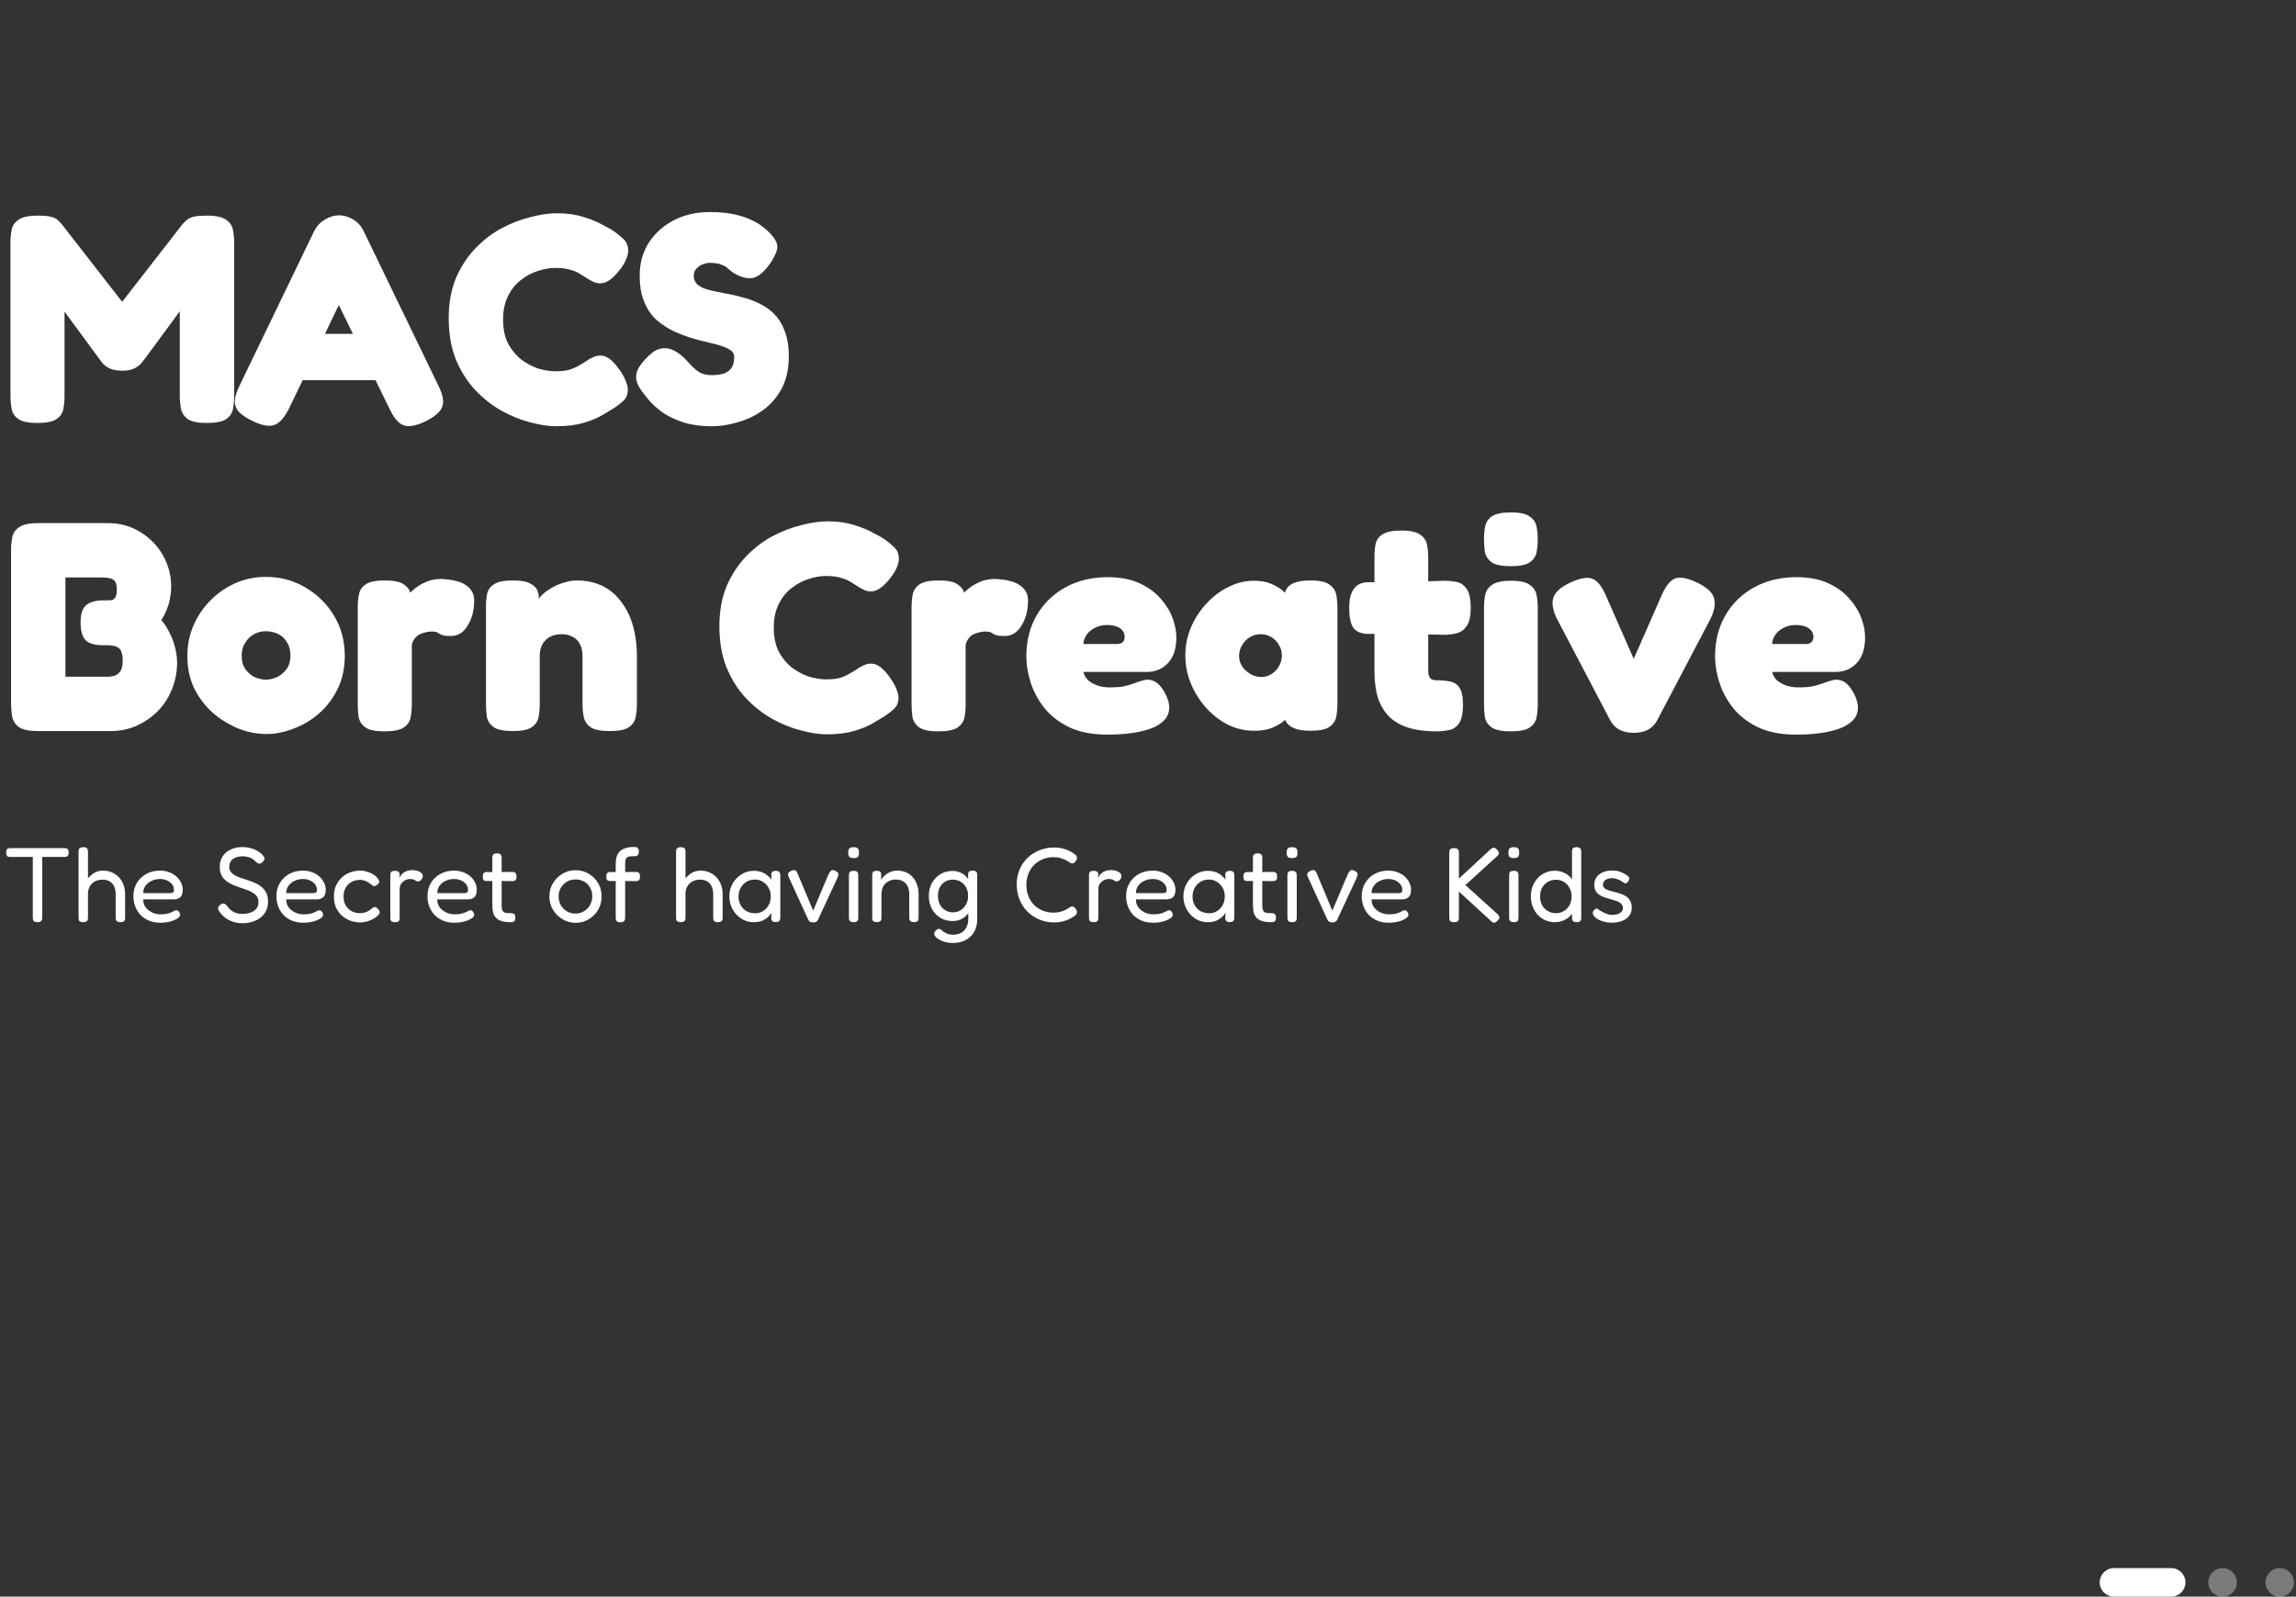 <svg width="857" height="596" viewBox="0 0 857 596" fill="none" xmlns="http://www.w3.org/2000/svg">
<rect x="0" y="0" width="857" height="596" fill="#333333" stroke="none"/>
<path opacity="0.35" d="M856.267 590.667C856.267 587.721 853.879 585.333 850.933 585.333C847.988 585.333 845.6 587.721 845.6 590.667C845.6 593.612 847.988 596 850.933 596C853.879 596 856.267 593.612 856.267 590.667Z" fill="white"/>
<path opacity="0.35" d="M834.933 590.667C834.933 587.721 832.545 585.333 829.6 585.333C826.654 585.333 824.267 587.721 824.267 590.667C824.267 593.612 826.654 596 829.6 596C832.545 596 834.933 593.612 834.933 590.667Z" fill="white"/>
<path d="M810.4 585.333H789.067C786.121 585.333 783.733 587.721 783.733 590.667C783.733 593.612 786.121 596 789.067 596H810.4C813.346 596 815.733 593.612 815.733 590.667C815.733 587.721 813.346 585.333 810.4 585.333Z" fill="white"/>
<path d="M13.885 157.887C10.632 157.887 8.303 157.407 6.899 156.446C5.494 155.485 4.644 154.228 4.348 152.675C4.053 151.123 3.905 149.46 3.905 147.686V90.469C3.905 88.842 4.053 87.29 4.348 85.811C4.644 84.259 5.494 83.002 6.899 82.041C8.303 81.006 10.706 80.489 14.106 80.489C16.398 80.489 18.061 80.637 19.096 80.932C20.205 81.228 20.981 81.598 21.425 82.041C21.942 82.485 22.46 83.002 22.977 83.594L45.931 113.089H45.265L68.108 83.704C68.847 82.891 69.512 82.263 70.104 81.819C70.769 81.376 71.619 81.043 72.654 80.821C73.763 80.6 75.315 80.489 77.311 80.489C80.638 80.489 83.003 81.006 84.408 82.041C85.812 83.002 86.663 84.259 86.958 85.811C87.254 87.364 87.402 88.99 87.402 90.69V147.907C87.402 149.534 87.254 151.123 86.958 152.675C86.663 154.228 85.812 155.485 84.408 156.446C83.003 157.407 80.601 157.887 77.2 157.887C73.874 157.887 71.508 157.407 70.104 156.446C68.699 155.411 67.849 154.117 67.553 152.565C67.258 150.938 67.11 149.312 67.11 147.686V116.194L54.136 133.825C53.84 134.194 53.397 134.749 52.806 135.488C52.214 136.227 51.364 136.893 50.255 137.484C49.146 138.075 47.594 138.371 45.598 138.371C43.602 138.371 42.013 138.075 40.83 137.484C39.721 136.893 38.871 136.264 38.279 135.599C37.688 134.86 37.245 134.268 36.949 133.825L24.086 116.305V147.907C24.086 149.534 23.938 151.123 23.642 152.675C23.347 154.228 22.497 155.485 21.092 156.446C19.688 157.407 17.285 157.887 13.885 157.887ZM163.616 143.915C164.725 146.133 165.316 148.018 165.39 149.571C165.464 151.123 164.984 152.491 163.949 153.673C162.914 154.856 161.25 156.039 158.959 157.222C155.41 158.922 152.675 159.439 150.753 158.774C148.831 158.183 147.02 156.076 145.32 152.454L126.469 113.865L107.84 152.565C106.066 156.039 104.218 158.072 102.296 158.663C100.374 159.329 97.676 158.811 94.201 157.111C91.91 156.002 90.21 154.856 89.101 153.673C88.066 152.491 87.585 151.123 87.659 149.571C87.733 148.018 88.325 146.133 89.433 143.915L117.266 86.255C118.153 84.481 119.446 83.076 121.147 82.041C122.921 80.932 124.732 80.378 126.58 80.378C127.911 80.378 129.131 80.637 130.239 81.154C131.422 81.598 132.494 82.263 133.455 83.15C134.416 84.037 135.192 85.109 135.784 86.366L163.616 143.915ZM108.949 141.92L117.377 124.621H135.673L144.1 141.92H108.949ZM207.631 159.107C204.748 159.107 201.532 158.626 197.984 157.665C194.435 156.778 190.85 155.337 187.228 153.341C183.679 151.345 180.39 148.757 177.359 145.579C174.402 142.4 171.999 138.593 170.151 134.158C168.377 129.722 167.49 124.584 167.49 118.744C167.49 113.126 168.377 108.173 170.151 103.886C171.999 99.598 174.402 95.902 177.359 92.797C180.316 89.692 183.569 87.179 187.117 85.257C190.739 83.335 194.361 81.93 197.984 81.043C201.606 80.082 204.933 79.602 207.963 79.602C211.734 79.602 215.06 80.082 217.943 81.043C220.826 81.93 223.155 82.891 224.929 83.926C226.777 84.887 227.923 85.516 228.366 85.811C229.845 86.772 231.212 87.844 232.469 89.027C233.8 90.136 234.465 91.651 234.465 93.573C234.465 94.534 234.243 95.532 233.8 96.567C233.43 97.602 232.839 98.674 232.026 99.783C230.547 101.853 229.143 103.368 227.812 104.329C226.555 105.29 225.299 105.771 224.042 105.771C223.081 105.771 222.157 105.549 221.27 105.105C220.383 104.662 219.311 104.034 218.054 103.22C217.537 102.851 216.871 102.444 216.058 102.001C215.245 101.483 214.136 101.04 212.732 100.67C211.327 100.226 209.479 100.005 207.187 100.005C205.265 100.005 203.158 100.374 200.867 101.114C198.649 101.779 196.542 102.888 194.546 104.44C192.55 105.919 190.924 107.915 189.667 110.428C188.411 112.867 187.782 115.824 187.782 119.299C187.782 122.847 188.411 125.841 189.667 128.281C190.998 130.72 192.661 132.716 194.657 134.268C196.653 135.747 198.76 136.856 200.978 137.595C203.269 138.26 205.339 138.593 207.187 138.593C209.109 138.593 210.736 138.445 212.066 138.149C213.397 137.78 214.58 137.299 215.615 136.708C216.723 136.116 217.721 135.525 218.608 134.934C219.422 134.342 220.309 133.825 221.27 133.381C222.231 132.938 223.192 132.716 224.153 132.716C225.409 132.716 226.666 133.233 227.923 134.268C229.18 135.303 230.51 136.893 231.915 139.036C232.728 140.293 233.319 141.476 233.689 142.585C234.132 143.62 234.354 144.581 234.354 145.468C234.354 147.316 233.689 148.794 232.358 149.903C231.102 151.012 229.734 152.01 228.256 152.897C227.738 153.193 226.629 153.858 224.929 154.893C223.229 155.928 220.937 156.889 218.054 157.776C215.171 158.663 211.697 159.107 207.631 159.107ZM265.941 159.107C261.432 159.107 257.588 158.552 254.409 157.444C251.304 156.335 248.754 155.041 246.758 153.563C244.762 152.01 243.246 150.606 242.212 149.349C241.177 148.092 240.548 147.316 240.327 147.02C238.848 145.172 237.924 143.509 237.554 142.03C237.259 140.552 237.48 139.073 238.22 137.595C239.033 136.116 240.363 134.49 242.212 132.716C243.912 131.09 245.575 130.203 247.201 130.055C248.828 129.833 250.417 130.166 251.97 131.053C253.596 131.94 255.148 133.233 256.627 134.934C258.401 136.93 259.916 138.297 261.173 139.036C262.43 139.702 263.871 140.034 265.498 140.034C267.494 140.034 269.12 139.813 270.377 139.369C271.633 138.852 272.557 138.112 273.149 137.151C273.74 136.116 274.036 134.823 274.036 133.27C274.036 132.014 273.407 131.053 272.151 130.387C270.894 129.648 269.231 129.02 267.161 128.502C265.165 127.985 262.91 127.43 260.397 126.839C257.883 126.174 255.407 125.324 252.967 124.289C251.489 123.697 250.047 122.958 248.643 122.071C247.238 121.184 245.908 120.186 244.651 119.077C243.468 117.894 242.433 116.527 241.546 114.974C240.659 113.348 239.957 111.537 239.439 109.541C238.996 107.545 238.774 105.29 238.774 102.777C238.774 98.267 239.883 94.239 242.101 90.69C244.392 87.142 247.497 84.333 251.415 82.263C255.407 80.193 259.916 79.158 264.943 79.158C268.565 79.158 271.67 79.454 274.258 80.045C276.845 80.637 278.952 81.339 280.578 82.152C282.278 82.965 283.572 83.741 284.459 84.481C285.346 85.146 285.901 85.59 286.122 85.811C288.562 88.029 289.892 89.951 290.114 91.577C290.336 93.13 289.449 95.384 287.453 98.341C285.235 101.52 283.055 103.331 280.911 103.775C278.767 104.144 276.29 103.442 273.481 101.668C272.89 101.224 272.299 100.744 271.707 100.226C271.116 99.635 270.303 99.154 269.268 98.785C268.307 98.341 266.828 98.12 264.832 98.12C264.093 98.12 263.354 98.267 262.615 98.563C261.875 98.785 261.247 99.118 260.73 99.561C260.212 99.931 259.768 100.411 259.399 101.003C259.103 101.594 258.955 102.222 258.955 102.888C258.955 104.44 259.547 105.66 260.73 106.547C261.912 107.36 263.465 107.988 265.387 108.432C267.383 108.876 269.563 109.319 271.929 109.763C274.295 110.206 276.697 110.798 279.137 111.537C281.132 112.202 283.055 113.052 284.903 114.087C286.751 115.122 288.377 116.453 289.782 118.079C291.186 119.705 292.295 121.738 293.108 124.178C293.995 126.543 294.439 129.463 294.439 132.938C294.439 137.743 293.515 141.846 291.667 145.246C289.819 148.573 287.416 151.271 284.459 153.341C281.576 155.337 278.471 156.778 275.145 157.665C271.892 158.626 268.824 159.107 265.941 159.107ZM14.217 272.887C10.891 272.887 8.525 272.407 7.121 271.446C5.716 270.411 4.866 269.117 4.57 267.565C4.274 265.938 4.127 264.275 4.127 262.575V205.358C4.127 203.731 4.274 202.142 4.57 200.59C4.866 199.037 5.716 197.78 7.121 196.819C8.525 195.784 10.928 195.267 14.328 195.267H40.275C44.785 195.267 48.814 196.376 52.362 198.594C55.91 200.737 58.719 203.62 60.789 207.243C62.859 210.865 63.894 214.783 63.894 218.997C63.894 220.401 63.746 221.843 63.451 223.321C63.229 224.726 62.822 226.13 62.231 227.535C61.713 228.865 61.048 230.159 60.235 231.416C61.492 232.968 62.563 234.668 63.451 236.517C64.338 238.291 65.003 240.139 65.447 242.061C65.89 243.909 66.112 245.794 66.112 247.716C66.038 251.264 65.336 254.591 64.005 257.696C62.748 260.727 60.974 263.388 58.682 265.68C56.391 267.897 53.767 269.671 50.81 271.002C47.853 272.259 44.711 272.887 41.384 272.887H14.217ZM24.419 252.595H40.275C40.793 252.595 41.495 252.521 42.382 252.373C43.269 252.151 44.045 251.634 44.711 250.821C45.45 249.934 45.82 248.492 45.82 246.496C45.82 245.461 45.709 244.611 45.487 243.946C45.339 243.207 45.081 242.652 44.711 242.283C44.341 241.839 43.898 241.543 43.38 241.396C42.937 241.174 42.382 241.026 41.717 240.952C41.126 240.878 40.46 240.841 39.721 240.841H38.279C35.322 240.841 33.216 240.213 31.959 238.956C30.702 237.699 30.074 235.482 30.074 232.303C30.074 229.272 30.739 227.165 32.07 225.982C33.474 224.726 35.729 224.097 38.834 224.097H40.164C40.756 224.097 41.273 224.06 41.717 223.986C42.16 223.912 42.493 223.728 42.715 223.432C43.011 223.136 43.232 222.73 43.38 222.212C43.528 221.621 43.602 220.845 43.602 219.884C43.602 218.183 43.195 217.038 42.382 216.446C41.643 215.855 40.128 215.559 37.836 215.559H24.419V252.595ZM99.419 273.996C96.019 273.996 92.581 273.331 89.107 272C85.632 270.595 82.417 268.636 79.46 266.123C76.577 263.536 74.248 260.468 72.474 256.92C70.774 253.297 69.924 249.268 69.924 244.833C69.924 240.767 70.7 236.96 72.252 233.412C73.805 229.863 75.911 226.759 78.573 224.097C81.308 221.362 84.413 219.218 87.887 217.666C91.435 216.114 95.206 215.337 99.197 215.337C104.668 215.337 109.621 216.668 114.056 219.329C118.492 221.917 122.04 225.428 124.701 229.863C127.362 234.299 128.693 239.252 128.693 244.722C128.693 249.379 127.806 253.519 126.032 257.141C124.258 260.764 121.929 263.831 119.046 266.345C116.163 268.858 112.984 270.743 109.51 272C106.109 273.331 102.746 273.996 99.419 273.996ZM99.197 253.704C100.306 253.704 101.563 253.445 102.968 252.928C104.446 252.336 105.703 251.375 106.738 250.045C107.846 248.714 108.401 246.903 108.401 244.611C108.401 242.763 107.994 241.174 107.181 239.843C106.442 238.512 105.37 237.478 103.965 236.738C102.561 235.999 100.935 235.629 99.087 235.629C97.46 235.629 95.982 236.036 94.651 236.849C93.32 237.588 92.249 238.66 91.435 240.065C90.622 241.396 90.216 242.948 90.216 244.722C90.216 246.94 90.733 248.714 91.768 250.045C92.803 251.375 94.023 252.336 95.427 252.928C96.832 253.445 98.088 253.704 99.197 253.704ZM143.509 272.998C140.183 272.998 137.817 272.517 136.413 271.556C135.008 270.522 134.158 269.228 133.862 267.675C133.64 266.049 133.53 264.423 133.53 262.796V226.648C133.53 224.947 133.677 223.358 133.973 221.88C134.269 220.327 135.119 219.07 136.523 218.109C137.928 217.148 140.294 216.668 143.62 216.668C146.873 216.668 149.164 217.111 150.495 217.999C151.9 218.886 152.75 219.884 153.045 220.993C153.341 222.027 153.489 222.841 153.489 223.432L151.715 222.767C151.715 222.767 152.011 222.434 152.602 221.769C153.193 221.103 154.043 220.327 155.152 219.44C156.335 218.553 157.703 217.777 159.255 217.111C160.881 216.446 162.693 216.114 164.688 216.114C165.354 216.114 166.167 216.187 167.128 216.335C168.163 216.409 169.235 216.594 170.344 216.89C171.526 217.185 172.598 217.629 173.559 218.22C174.594 218.812 175.407 219.588 175.999 220.549C176.664 221.51 176.997 222.693 176.997 224.097C176.997 227.794 176.184 230.935 174.557 233.523C173.005 236.11 170.935 237.404 168.348 237.404C166.943 237.404 165.945 237.33 165.354 237.182C164.762 236.96 164.319 236.775 164.023 236.627C163.801 236.406 163.506 236.221 163.136 236.073C162.84 235.851 162.249 235.74 161.362 235.74C160.253 235.74 159.218 235.888 158.257 236.184C157.37 236.406 156.557 236.775 155.818 237.293C155.152 237.81 154.635 238.439 154.265 239.178C153.896 239.843 153.711 240.582 153.711 241.396V263.018C153.711 264.645 153.563 266.234 153.267 267.786C152.972 269.339 152.121 270.595 150.717 271.556C149.312 272.517 146.91 272.998 143.509 272.998ZM191.372 272.887C188.046 272.887 185.68 272.407 184.275 271.446C182.871 270.411 182.021 269.117 181.725 267.565C181.503 266.012 181.392 264.423 181.392 262.796V226.315C181.392 224.689 181.54 223.136 181.836 221.658C182.132 220.179 182.982 218.997 184.386 218.109C185.791 217.148 188.156 216.668 191.483 216.668C194.514 216.668 196.695 217.075 198.025 217.888C199.43 218.627 200.317 219.551 200.687 220.66C201.056 221.769 201.204 222.804 201.13 223.765C201.13 224.652 201.204 225.206 201.352 225.428L200.465 226.093C200.391 224.984 200.797 223.876 201.685 222.767C202.646 221.658 203.865 220.66 205.344 219.773C206.896 218.812 208.522 218.073 210.223 217.555C211.997 216.964 213.66 216.668 215.213 216.668C218.909 216.668 222.161 217.37 224.971 218.775C227.78 220.179 230.108 222.175 231.956 224.763C233.878 227.276 235.32 230.233 236.281 233.633C237.242 237.034 237.722 240.73 237.722 244.722V262.907C237.722 264.534 237.575 266.123 237.279 267.675C236.983 269.228 236.133 270.485 234.728 271.446C233.398 272.407 231.032 272.887 227.632 272.887C224.231 272.887 221.829 272.407 220.424 271.446C219.02 270.411 218.17 269.117 217.874 267.565C217.578 266.012 217.43 264.423 217.43 262.796V244.722C217.43 243.022 217.098 241.58 216.432 240.398C215.841 239.215 214.954 238.328 213.771 237.736C212.662 237.071 211.258 236.738 209.557 236.738C207.931 236.738 206.49 237.071 205.233 237.736C204.05 238.402 203.126 239.326 202.461 240.508C201.795 241.691 201.463 243.096 201.463 244.722V262.907C201.463 264.534 201.315 266.123 201.019 267.675C200.723 269.228 199.873 270.485 198.469 271.446C197.138 272.407 194.773 272.887 191.372 272.887ZM308.663 274.107C305.779 274.107 302.564 273.626 299.015 272.665C295.467 271.778 291.882 270.337 288.26 268.341C284.711 266.345 281.422 263.757 278.391 260.579C275.434 257.4 273.031 253.593 271.183 249.158C269.409 244.722 268.522 239.584 268.522 233.744C268.522 228.126 269.409 223.173 271.183 218.886C273.031 214.598 275.434 210.902 278.391 207.797C281.348 204.692 284.6 202.179 288.149 200.257C291.771 198.335 295.393 196.93 299.015 196.043C302.638 195.082 305.964 194.602 308.995 194.602C312.765 194.602 316.092 195.082 318.975 196.043C321.858 196.93 324.187 197.891 325.961 198.926C327.809 199.887 328.955 200.516 329.398 200.811C330.877 201.772 332.244 202.844 333.501 204.027C334.832 205.136 335.497 206.651 335.497 208.573C335.497 209.534 335.275 210.532 334.832 211.567C334.462 212.602 333.871 213.674 333.057 214.783C331.579 216.853 330.174 218.368 328.844 219.329C327.587 220.29 326.33 220.771 325.074 220.771C324.113 220.771 323.189 220.549 322.301 220.105C321.414 219.662 320.342 219.034 319.086 218.22C318.568 217.851 317.903 217.444 317.09 217.001C316.277 216.483 315.168 216.04 313.763 215.67C312.359 215.226 310.511 215.005 308.219 215.005C306.297 215.005 304.19 215.374 301.898 216.114C299.681 216.779 297.574 217.888 295.578 219.44C293.582 220.919 291.956 222.915 290.699 225.428C289.442 227.867 288.814 230.824 288.814 234.299C288.814 237.847 289.442 240.841 290.699 243.281C292.03 245.72 293.693 247.716 295.689 249.268C297.685 250.747 299.792 251.856 302.009 252.595C304.301 253.26 306.371 253.593 308.219 253.593C310.141 253.593 311.767 253.445 313.098 253.149C314.429 252.78 315.611 252.299 316.646 251.708C317.755 251.116 318.753 250.525 319.64 249.934C320.453 249.342 321.34 248.825 322.301 248.381C323.262 247.938 324.223 247.716 325.185 247.716C326.441 247.716 327.698 248.233 328.955 249.268C330.211 250.303 331.542 251.893 332.947 254.036C333.76 255.293 334.351 256.476 334.721 257.585C335.164 258.62 335.386 259.581 335.386 260.468C335.386 262.316 334.721 263.794 333.39 264.903C332.133 266.012 330.766 267.01 329.287 267.897C328.77 268.193 327.661 268.858 325.961 269.893C324.26 270.928 321.969 271.889 319.086 272.776C316.203 273.663 312.728 274.107 308.663 274.107ZM350.229 272.998C346.903 272.998 344.537 272.517 343.132 271.556C341.728 270.522 340.878 269.228 340.582 267.675C340.36 266.049 340.249 264.423 340.249 262.796V226.648C340.249 224.947 340.397 223.358 340.693 221.88C340.989 220.327 341.839 219.07 343.243 218.109C344.648 217.148 347.013 216.668 350.34 216.668C353.593 216.668 355.884 217.111 357.215 217.999C358.619 218.886 359.47 219.884 359.765 220.993C360.061 222.027 360.209 222.841 360.209 223.432L358.435 222.767C358.435 222.767 358.73 222.434 359.322 221.769C359.913 221.103 360.763 220.327 361.872 219.44C363.055 218.553 364.422 217.777 365.975 217.111C367.601 216.446 369.412 216.114 371.408 216.114C372.074 216.114 372.887 216.187 373.848 216.335C374.883 216.409 375.955 216.594 377.063 216.89C378.246 217.185 379.318 217.629 380.279 218.22C381.314 218.812 382.127 219.588 382.719 220.549C383.384 221.51 383.717 222.693 383.717 224.097C383.717 227.794 382.903 230.935 381.277 233.523C379.725 236.11 377.655 237.404 375.068 237.404C373.663 237.404 372.665 237.33 372.074 237.182C371.482 236.96 371.039 236.775 370.743 236.627C370.521 236.406 370.226 236.221 369.856 236.073C369.56 235.851 368.969 235.74 368.082 235.74C366.973 235.74 365.938 235.888 364.977 236.184C364.09 236.406 363.277 236.775 362.537 237.293C361.872 237.81 361.355 238.439 360.985 239.178C360.615 239.843 360.431 240.582 360.431 241.396V263.018C360.431 264.645 360.283 266.234 359.987 267.786C359.691 269.339 358.841 270.595 357.437 271.556C356.032 272.517 353.63 272.998 350.229 272.998ZM413.364 274.218C407.82 274.218 403.125 273.331 399.281 271.556C395.437 269.708 392.333 267.343 389.967 264.46C387.601 261.503 385.864 258.324 384.755 254.924C383.646 251.523 383.092 248.233 383.092 245.055C383.092 239.215 384.386 234.077 386.973 229.642C389.56 225.206 393.146 221.732 397.729 219.218C402.312 216.705 407.561 215.448 413.475 215.448C418.058 215.448 421.976 216.187 425.229 217.666C428.481 219.144 431.106 221.029 433.102 223.321C435.171 225.613 436.687 228.052 437.648 230.64C438.609 233.227 439.089 235.629 439.089 237.847C439.089 242.061 438.054 245.277 435.985 247.494C433.915 249.712 431.253 250.821 428.001 250.821H404.382C404.678 252.004 405.269 253.039 406.156 253.926C407.117 254.739 408.3 255.404 409.705 255.922C411.109 256.365 412.625 256.587 414.251 256.587C415.877 256.587 417.319 256.513 418.576 256.365C419.832 256.143 420.904 255.885 421.791 255.589C422.752 255.293 423.602 254.998 424.342 254.702C425.155 254.406 425.857 254.184 426.448 254.036C427.114 253.815 427.742 253.704 428.333 253.704C429.664 253.704 430.884 254.147 431.993 255.034C433.102 255.922 434.1 257.252 434.987 259.026C435.504 259.987 435.874 260.911 436.095 261.799C436.317 262.612 436.428 263.388 436.428 264.127C436.428 266.345 435.504 268.193 433.656 269.671C431.882 271.15 429.294 272.259 425.894 272.998C422.493 273.811 418.317 274.218 413.364 274.218ZM404.382 240.398H416.801C417.836 240.398 418.576 240.176 419.019 239.732C419.537 239.289 419.795 238.623 419.795 237.736C419.795 236.775 419.5 235.962 418.908 235.297C418.391 234.631 417.651 234.151 416.69 233.855C415.729 233.486 414.584 233.301 413.253 233.301C411.479 233.301 409.926 233.67 408.596 234.41C407.265 235.075 406.23 235.962 405.491 237.071C404.826 238.106 404.456 239.215 404.382 240.398ZM489.116 272.776C485.79 272.776 483.313 272.222 481.687 271.113C480.135 270.004 479.395 268.747 479.469 267.343H481.022C480.652 267.86 479.913 268.563 478.804 269.45C477.769 270.263 476.364 271.039 474.59 271.778C472.816 272.444 470.635 272.776 468.048 272.776C464.721 272.776 461.506 272.037 458.401 270.558C455.37 269.006 452.635 266.899 450.195 264.238C447.83 261.577 445.945 258.583 444.54 255.256C443.136 251.856 442.433 248.307 442.433 244.611C442.433 240.989 443.136 237.514 444.54 234.188C445.945 230.861 447.867 227.904 450.306 225.317C452.746 222.656 455.481 220.586 458.512 219.107C461.543 217.555 464.721 216.779 468.048 216.779C470.561 216.779 472.668 217.148 474.368 217.888C476.143 218.627 477.547 219.44 478.582 220.327C479.691 221.214 480.43 221.954 480.8 222.545H479.58C479.506 220.697 480.245 219.255 481.798 218.22C483.424 217.185 485.901 216.668 489.227 216.668C492.554 216.668 494.882 217.185 496.213 218.22C497.618 219.181 498.468 220.438 498.763 221.99C499.059 223.543 499.207 225.132 499.207 226.759V262.796C499.207 264.423 499.059 266.012 498.763 267.565C498.468 269.117 497.618 270.374 496.213 271.335C494.882 272.296 492.517 272.776 489.116 272.776ZM470.82 252.706C472.225 252.706 473.481 252.336 474.59 251.597C475.773 250.858 476.697 249.897 477.362 248.714C478.102 247.457 478.471 246.127 478.471 244.722C478.471 243.244 478.102 241.913 477.362 240.73C476.697 239.547 475.773 238.586 474.59 237.847C473.407 237.108 472.077 236.738 470.598 236.738C469.12 236.738 467.752 237.108 466.496 237.847C465.313 238.586 464.352 239.584 463.613 240.841C462.873 242.024 462.504 243.354 462.504 244.833C462.504 246.238 462.873 247.531 463.613 248.714C464.426 249.897 465.461 250.858 466.717 251.597C467.974 252.336 469.342 252.706 470.82 252.706ZM535.981 272.998C532.063 272.998 528.663 272.554 525.78 271.667C522.897 270.78 520.494 269.413 518.572 267.565C516.724 265.716 515.319 263.388 514.358 260.579C513.471 257.77 513.028 254.48 513.028 250.71V207.686C513.028 205.986 513.176 204.434 513.471 203.029C513.767 201.551 514.617 200.368 516.022 199.481C517.426 198.52 519.792 198.039 523.118 198.039C526.371 198.039 528.7 198.557 530.104 199.592C531.509 200.553 532.359 201.809 532.655 203.362C532.95 204.914 533.098 206.503 533.098 208.13V249.712C533.098 250.525 533.135 251.227 533.209 251.819C533.357 252.336 533.542 252.743 533.763 253.039C533.985 253.334 534.281 253.556 534.65 253.704C535.02 253.852 535.501 253.926 536.092 253.926C538.014 253.926 539.714 254.073 541.193 254.369C542.745 254.665 543.928 255.441 544.741 256.698C545.628 257.954 546.072 260.061 546.072 263.018C546.072 266.345 545.554 268.71 544.519 270.115C543.484 271.519 542.191 272.333 540.638 272.554C539.086 272.85 537.534 272.998 535.981 272.998ZM510.699 217.333H523.673L538.975 216.779C540.601 216.779 542.154 216.927 543.632 217.222C545.185 217.518 546.441 218.368 547.402 219.773C548.437 221.177 548.955 223.58 548.955 226.98C548.955 230.085 548.437 232.34 547.402 233.744C546.441 235.149 545.185 236.036 543.632 236.406C542.154 236.775 540.564 236.96 538.864 236.96L524.782 236.627H510.256C507.742 236.48 506.005 235.666 505.044 234.188C504.083 232.709 503.602 230.27 503.602 226.869C503.602 223.691 504.194 221.325 505.377 219.773C506.559 218.146 508.334 217.333 510.699 217.333ZM563.892 272.998C560.566 272.998 558.2 272.517 556.796 271.556C555.391 270.522 554.541 269.228 554.245 267.675C554.023 266.123 553.913 264.534 553.913 262.907V226.759C553.913 225.132 554.06 223.58 554.356 222.101C554.652 220.549 555.502 219.292 556.906 218.331C558.311 217.296 560.677 216.779 564.003 216.779C567.33 216.779 569.658 217.296 570.989 218.331C572.394 219.292 573.244 220.549 573.539 222.101C573.835 223.654 573.983 225.28 573.983 226.98V263.018C573.983 264.645 573.835 266.234 573.539 267.786C573.244 269.339 572.394 270.595 570.989 271.556C569.658 272.517 567.293 272.998 563.892 272.998ZM563.892 211.345C560.566 211.345 558.2 210.865 556.796 209.904C555.391 208.869 554.541 207.575 554.245 206.023C554.023 204.471 553.913 202.881 553.913 201.255C553.913 199.555 554.06 197.965 554.356 196.487C554.652 194.934 555.502 193.678 556.906 192.717C558.311 191.756 560.677 191.275 564.003 191.275C567.33 191.275 569.658 191.793 570.989 192.827C572.394 193.789 573.244 195.045 573.539 196.598C573.835 198.15 573.983 199.739 573.983 201.366C573.983 202.992 573.835 204.581 573.539 206.134C573.244 207.686 572.394 208.943 570.989 209.904C569.658 210.865 567.293 211.345 563.892 211.345ZM609.796 273.552C607.727 273.552 605.915 273.146 604.363 272.333C602.885 271.519 601.739 270.3 600.926 268.673L581.299 231.305C579.672 228.126 579.155 225.465 579.746 223.321C580.338 221.177 582.334 219.292 585.734 217.666C589.209 215.966 591.944 215.374 593.94 215.892C595.936 216.409 597.747 218.516 599.373 222.212L609.796 245.942L620.22 222.212C621.92 218.368 623.768 216.224 625.764 215.781C627.76 215.337 630.458 215.966 633.859 217.666C637.333 219.366 639.329 221.325 639.847 223.543C640.364 225.687 639.847 228.274 638.294 231.305L618.667 268.673C617.854 270.3 616.708 271.519 615.23 272.333C613.751 273.146 611.94 273.552 609.796 273.552ZM670.437 274.218C664.893 274.218 660.199 273.331 656.355 271.556C652.511 269.708 649.406 267.343 647.04 264.46C644.675 261.503 642.937 258.324 641.829 254.924C640.72 251.523 640.165 248.233 640.165 245.055C640.165 239.215 641.459 234.077 644.046 229.642C646.634 225.206 650.219 221.732 654.802 219.218C659.386 216.705 664.634 215.448 670.548 215.448C675.131 215.448 679.049 216.187 682.302 217.666C685.555 219.144 688.179 221.029 690.175 223.321C692.245 225.613 693.76 228.052 694.721 230.64C695.682 233.227 696.163 235.629 696.163 237.847C696.163 242.061 695.128 245.277 693.058 247.494C690.988 249.712 688.327 250.821 685.074 250.821H661.455C661.751 252.004 662.342 253.039 663.23 253.926C664.191 254.739 665.373 255.404 666.778 255.922C668.182 256.365 669.698 256.587 671.324 256.587C672.951 256.587 674.392 256.513 675.649 256.365C676.905 256.143 677.977 255.885 678.864 255.589C679.825 255.293 680.676 254.998 681.415 254.702C682.228 254.406 682.93 254.184 683.522 254.036C684.187 253.815 684.815 253.704 685.407 253.704C686.737 253.704 687.957 254.147 689.066 255.034C690.175 255.922 691.173 257.252 692.06 259.026C692.577 259.987 692.947 260.911 693.169 261.799C693.391 262.612 693.501 263.388 693.501 264.127C693.501 266.345 692.577 268.193 690.729 269.671C688.955 271.15 686.368 272.259 682.967 272.998C679.567 273.811 675.39 274.218 670.437 274.218ZM661.455 240.398H673.875C674.91 240.398 675.649 240.176 676.092 239.732C676.61 239.289 676.869 238.623 676.869 237.736C676.869 236.775 676.573 235.962 675.981 235.297C675.464 234.631 674.725 234.151 673.764 233.855C672.803 233.486 671.657 233.301 670.326 233.301C668.552 233.301 667 233.67 665.669 234.41C664.338 235.075 663.303 235.962 662.564 237.071C661.899 238.106 661.529 239.215 661.455 240.398Z" fill="white"/>
<path d="M24.047 316.595C24.39 316.595 24.667 316.634 24.878 316.713C25.116 316.793 25.3 316.951 25.433 317.189C25.565 317.4 25.631 317.756 25.631 318.258C25.631 318.733 25.551 319.09 25.393 319.327C25.261 319.565 25.076 319.723 24.838 319.802C24.601 319.855 24.311 319.882 23.967 319.882H15.77V342.494C15.77 342.838 15.717 343.141 15.611 343.405C15.532 343.669 15.36 343.867 15.096 343.999C14.859 344.158 14.489 344.237 13.988 344.237C13.46 344.237 13.063 344.158 12.8 343.999C12.562 343.867 12.403 343.669 12.324 343.405C12.271 343.115 12.245 342.798 12.245 342.455V319.882H3.929C3.585 319.882 3.295 319.855 3.057 319.802C2.82 319.723 2.635 319.565 2.503 319.327C2.371 319.09 2.305 318.733 2.305 318.258C2.305 317.756 2.358 317.4 2.463 317.189C2.595 316.951 2.78 316.793 3.018 316.713C3.282 316.634 3.572 316.595 3.889 316.595H24.047ZM31.058 344.237C30.557 344.237 30.174 344.158 29.91 343.999C29.646 343.867 29.474 343.669 29.395 343.405C29.342 343.115 29.316 342.785 29.316 342.415V318.02C29.316 317.651 29.356 317.334 29.435 317.07C29.514 316.806 29.686 316.608 29.95 316.476C30.214 316.317 30.596 316.238 31.098 316.238C31.626 316.238 32.009 316.317 32.247 316.476C32.511 316.608 32.669 316.806 32.722 317.07C32.801 317.334 32.841 317.664 32.841 318.06V327.842C33.474 327.102 34.24 326.442 35.138 325.861C36.062 325.281 37.184 324.99 38.504 324.99C40.061 324.99 41.447 325.36 42.662 326.099C43.903 326.812 44.88 327.828 45.593 329.148C46.332 330.469 46.701 332.039 46.701 333.861V342.455C46.701 342.824 46.662 343.141 46.583 343.405C46.503 343.669 46.345 343.867 46.107 343.999C45.87 344.158 45.487 344.237 44.959 344.237C44.457 344.237 44.074 344.158 43.81 343.999C43.546 343.867 43.375 343.669 43.296 343.405C43.216 343.115 43.177 342.785 43.177 342.415V333.821C43.177 332.713 42.992 331.749 42.622 330.931C42.253 330.112 41.698 329.478 40.959 329.03C40.246 328.581 39.335 328.356 38.227 328.356C36.722 328.356 35.481 328.792 34.504 329.663C33.553 330.508 32.999 331.643 32.841 333.069V342.455C32.841 342.824 32.801 343.141 32.722 343.405C32.643 343.669 32.471 343.867 32.207 343.999C31.969 344.158 31.587 344.237 31.058 344.237ZM59.816 344.435C58.232 344.435 56.819 344.171 55.578 343.643C54.337 343.115 53.282 342.402 52.41 341.504C51.565 340.58 50.919 339.524 50.47 338.336C50.021 337.148 49.797 335.868 49.797 334.495C49.797 332.673 50.219 331.049 51.064 329.624C51.909 328.198 53.07 327.076 54.549 326.257C56.054 325.413 57.77 324.99 59.697 324.99C61.017 324.99 62.192 325.201 63.222 325.624C64.278 326.02 65.175 326.561 65.915 327.248C66.654 327.934 67.221 328.7 67.617 329.544C68.013 330.389 68.212 331.234 68.212 332.079C68.212 333.425 67.895 334.376 67.261 334.93C66.627 335.458 65.849 335.722 64.924 335.722H53.48C53.453 336.884 53.757 337.887 54.39 338.732C55.05 339.551 55.869 340.184 56.846 340.633C57.849 341.082 58.852 341.306 59.855 341.306C60.595 341.306 61.228 341.267 61.756 341.187C62.284 341.108 62.746 341.003 63.142 340.871C63.538 340.739 63.882 340.607 64.172 340.475C64.463 340.343 64.713 340.211 64.924 340.079C65.162 339.947 65.386 339.854 65.598 339.801C65.835 339.749 66.06 339.775 66.271 339.881C66.509 339.96 66.693 340.131 66.825 340.395C66.984 340.607 67.089 340.805 67.142 340.989C67.195 341.174 67.221 341.372 67.221 341.584C67.221 341.953 66.905 342.362 66.271 342.811C65.637 343.26 64.753 343.643 63.618 343.96C62.509 344.276 61.242 344.435 59.816 344.435ZM53.48 333.386H63.42C63.921 333.386 64.291 333.32 64.528 333.188C64.793 333.056 64.924 332.699 64.924 332.119C64.924 331.379 64.7 330.719 64.251 330.138C63.802 329.531 63.182 329.043 62.39 328.673C61.624 328.304 60.74 328.119 59.737 328.119C58.575 328.119 57.506 328.356 56.529 328.832C55.578 329.28 54.826 329.901 54.272 330.693C53.717 331.485 53.453 332.383 53.48 333.386ZM90.466 344.633C89.462 344.633 88.512 344.514 87.614 344.276C86.743 344.039 85.938 343.722 85.199 343.326C84.486 342.904 83.852 342.442 83.298 341.94C82.743 341.438 82.308 340.937 81.991 340.435C81.7 340.013 81.516 339.669 81.436 339.405C81.357 339.115 81.37 338.838 81.476 338.574C81.608 338.31 81.859 338.019 82.228 337.702C82.651 337.386 83.02 337.24 83.337 337.267C83.654 337.267 83.945 337.386 84.209 337.623C84.499 337.861 84.789 338.178 85.08 338.574C85.74 339.471 86.545 340.131 87.496 340.554C88.446 340.95 89.383 341.148 90.307 341.148C91.495 341.148 92.551 340.989 93.475 340.673C94.4 340.356 95.126 339.881 95.653 339.247C96.208 338.587 96.485 337.742 96.485 336.712C96.485 335.868 96.274 335.155 95.852 334.574C95.429 333.993 94.862 333.505 94.149 333.109C93.436 332.686 92.644 332.33 91.772 332.039C90.901 331.723 90.017 331.419 89.119 331.129C88.406 330.891 87.707 330.627 87.02 330.337C86.334 330.02 85.687 329.676 85.08 329.307C84.473 328.911 83.931 328.449 83.456 327.921C83.007 327.393 82.651 326.772 82.387 326.059C82.149 325.347 82.03 324.515 82.03 323.565C82.03 322.112 82.374 320.832 83.06 319.723C83.773 318.614 84.763 317.756 86.03 317.149C87.297 316.515 88.763 316.199 90.426 316.199C91.403 316.199 92.301 316.291 93.119 316.476C93.938 316.661 94.663 316.911 95.297 317.228C95.931 317.519 96.472 317.835 96.921 318.179C97.37 318.495 97.713 318.799 97.951 319.09C98.426 319.591 98.69 320.014 98.743 320.357C98.795 320.7 98.597 321.122 98.148 321.624C97.726 322.099 97.317 322.35 96.921 322.376C96.525 322.403 96.089 322.218 95.614 321.822C95.112 321.241 94.584 320.792 94.03 320.476C93.502 320.159 92.934 319.948 92.327 319.842C91.746 319.71 91.099 319.644 90.386 319.644C89.7 319.644 89.053 319.736 88.446 319.921C87.865 320.08 87.35 320.33 86.901 320.674C86.479 321.017 86.149 321.439 85.911 321.941C85.674 322.416 85.555 322.971 85.555 323.604C85.555 324.317 85.74 324.924 86.109 325.426C86.505 325.927 87.02 326.363 87.654 326.733C88.288 327.076 89 327.393 89.792 327.683C90.585 327.947 91.416 328.211 92.287 328.475C93.238 328.766 94.175 329.122 95.099 329.544C96.023 329.94 96.855 330.442 97.594 331.049C98.333 331.63 98.927 332.369 99.376 333.267C99.825 334.165 100.049 335.274 100.049 336.594C100.049 337.914 99.785 339.075 99.257 340.079C98.756 341.082 98.056 341.927 97.158 342.613C96.261 343.273 95.231 343.775 94.07 344.118C92.934 344.461 91.733 344.633 90.466 344.633ZM113.186 344.435C111.602 344.435 110.189 344.171 108.948 343.643C107.708 343.115 106.651 342.402 105.78 341.504C104.935 340.58 104.289 339.524 103.84 338.336C103.391 337.148 103.167 335.868 103.167 334.495C103.167 332.673 103.589 331.049 104.434 329.624C105.279 328.198 106.44 327.076 107.919 326.257C109.424 325.413 111.14 324.99 113.067 324.99C114.387 324.99 115.562 325.201 116.592 325.624C117.648 326.02 118.545 326.561 119.285 327.248C120.024 327.934 120.591 328.7 120.987 329.544C121.383 330.389 121.581 331.234 121.581 332.079C121.581 333.425 121.265 334.376 120.631 334.93C119.997 335.458 119.219 335.722 118.294 335.722H106.849C106.823 336.884 107.127 337.887 107.76 338.732C108.42 339.551 109.239 340.184 110.216 340.633C111.219 341.082 112.222 341.306 113.225 341.306C113.965 341.306 114.598 341.267 115.126 341.187C115.654 341.108 116.116 341.003 116.512 340.871C116.908 340.739 117.252 340.607 117.542 340.475C117.832 340.343 118.083 340.211 118.294 340.079C118.532 339.947 118.757 339.854 118.968 339.801C119.205 339.749 119.43 339.775 119.641 339.881C119.879 339.96 120.063 340.131 120.195 340.395C120.354 340.607 120.459 340.805 120.512 340.989C120.565 341.174 120.591 341.372 120.591 341.584C120.591 341.953 120.275 342.362 119.641 342.811C119.007 343.26 118.123 343.643 116.988 343.96C115.879 344.276 114.612 344.435 113.186 344.435ZM106.849 333.386H116.79C117.291 333.386 117.661 333.32 117.898 333.188C118.162 333.056 118.294 332.699 118.294 332.119C118.294 331.379 118.07 330.719 117.621 330.138C117.172 329.531 116.552 329.043 115.76 328.673C114.994 328.304 114.11 328.119 113.107 328.119C111.945 328.119 110.876 328.356 109.899 328.832C108.948 329.28 108.196 329.901 107.642 330.693C107.087 331.485 106.823 332.383 106.849 333.386ZM134.573 344.316C133.2 344.316 131.906 344.092 130.691 343.643C129.503 343.194 128.447 342.547 127.523 341.702C126.626 340.857 125.913 339.854 125.385 338.693C124.883 337.504 124.632 336.158 124.632 334.653C124.632 333.148 124.883 331.815 125.385 330.653C125.913 329.465 126.626 328.449 127.523 327.604C128.421 326.759 129.464 326.112 130.652 325.663C131.866 325.215 133.147 324.99 134.493 324.99C135.391 324.99 136.275 325.135 137.147 325.426C138.018 325.69 138.784 326.046 139.444 326.495C140.13 326.918 140.618 327.366 140.909 327.842C141.173 328.185 141.358 328.475 141.463 328.713C141.595 328.924 141.608 329.175 141.503 329.465C141.397 329.676 141.252 329.874 141.067 330.059C140.882 330.218 140.698 330.35 140.513 330.455C140.038 330.825 139.562 330.878 139.087 330.614C138.797 330.323 138.467 330.059 138.097 329.822C137.754 329.558 137.384 329.32 136.988 329.109C136.592 328.898 136.183 328.739 135.761 328.634C135.365 328.502 134.942 328.436 134.493 328.436C133.252 328.436 132.157 328.7 131.206 329.228C130.256 329.729 129.517 330.455 128.989 331.406C128.487 332.33 128.236 333.412 128.236 334.653C128.236 335.894 128.487 336.976 128.989 337.901C129.517 338.825 130.243 339.551 131.167 340.079C132.117 340.607 133.2 340.871 134.414 340.871C134.969 340.871 135.497 340.805 135.998 340.673C136.526 340.514 137.015 340.316 137.463 340.079C137.912 339.815 138.282 339.537 138.572 339.247C138.836 339.062 139.061 338.904 139.246 338.772C139.43 338.64 139.655 338.574 139.919 338.574C140.13 338.574 140.354 338.666 140.592 338.851C140.83 339.009 141.08 339.26 141.344 339.603C141.556 339.841 141.674 340.092 141.701 340.356C141.754 340.62 141.714 340.871 141.582 341.108C141.45 341.346 141.239 341.584 140.948 341.821C140.526 342.244 139.958 342.653 139.246 343.049C138.559 343.418 137.807 343.722 136.988 343.96C136.17 344.197 135.365 344.316 134.573 344.316ZM147.396 344.237C146.895 344.237 146.512 344.158 146.248 343.999C146.01 343.867 145.852 343.669 145.772 343.405C145.72 343.115 145.693 342.785 145.693 342.415V326.812C145.693 326.416 145.733 326.086 145.812 325.822C145.891 325.558 146.05 325.373 146.287 325.267C146.525 325.135 146.908 325.069 147.436 325.069C147.911 325.069 148.267 325.135 148.505 325.267C148.769 325.373 148.941 325.545 149.02 325.782C149.125 325.993 149.178 326.244 149.178 326.535L149.02 327.723C149.205 327.38 149.416 327.036 149.653 326.693C149.917 326.35 150.234 326.046 150.604 325.782C151 325.492 151.462 325.254 151.99 325.069C152.544 324.885 153.218 324.792 154.01 324.792C154.406 324.792 154.775 324.832 155.119 324.911C155.488 324.964 155.831 325.056 156.148 325.188C156.491 325.32 156.782 325.479 157.019 325.663C157.257 325.822 157.442 326.007 157.574 326.218C157.732 326.403 157.811 326.627 157.811 326.891C157.811 327.472 157.627 327.974 157.257 328.396C156.887 328.792 156.505 328.99 156.109 328.99C155.765 328.99 155.515 328.95 155.356 328.871C155.198 328.766 155.039 328.66 154.881 328.554C154.749 328.449 154.551 328.356 154.287 328.277C154.023 328.172 153.6 328.119 153.02 328.119C152.624 328.119 152.201 328.198 151.752 328.356C151.33 328.515 150.921 328.752 150.525 329.069C150.129 329.36 149.799 329.742 149.535 330.218C149.297 330.693 149.178 331.247 149.178 331.881V342.494C149.178 342.864 149.139 343.181 149.059 343.445C148.98 343.709 148.809 343.907 148.545 344.039C148.307 344.171 147.924 344.237 147.396 344.237ZM169.572 344.435C167.988 344.435 166.576 344.171 165.335 343.643C164.094 343.115 163.038 342.402 162.167 341.504C161.322 340.58 160.675 339.524 160.226 338.336C159.777 337.148 159.553 335.868 159.553 334.495C159.553 332.673 159.975 331.049 160.82 329.624C161.665 328.198 162.827 327.076 164.305 326.257C165.81 325.413 167.526 324.99 169.454 324.99C170.774 324.99 171.949 325.201 172.978 325.624C174.034 326.02 174.932 326.561 175.671 327.248C176.41 327.934 176.978 328.7 177.374 329.544C177.77 330.389 177.968 331.234 177.968 332.079C177.968 333.425 177.651 334.376 177.018 334.93C176.384 335.458 175.605 335.722 174.681 335.722H163.236C163.21 336.884 163.513 337.887 164.147 338.732C164.807 339.551 165.625 340.184 166.602 340.633C167.605 341.082 168.609 341.306 169.612 341.306C170.351 341.306 170.985 341.267 171.513 341.187C172.041 341.108 172.503 341.003 172.899 340.871C173.295 340.739 173.638 340.607 173.929 340.475C174.219 340.343 174.47 340.211 174.681 340.079C174.919 339.947 175.143 339.854 175.354 339.801C175.592 339.749 175.816 339.775 176.028 339.881C176.265 339.96 176.45 340.131 176.582 340.395C176.74 340.607 176.846 340.805 176.899 340.989C176.952 341.174 176.978 341.372 176.978 341.584C176.978 341.953 176.661 342.362 176.028 342.811C175.394 343.26 174.509 343.643 173.374 343.96C172.265 344.276 170.998 344.435 169.572 344.435ZM163.236 333.386H173.176C173.678 333.386 174.047 333.32 174.285 333.188C174.549 333.056 174.681 332.699 174.681 332.119C174.681 331.379 174.457 330.719 174.008 330.138C173.559 329.531 172.939 329.043 172.147 328.673C171.381 328.304 170.496 328.119 169.493 328.119C168.332 328.119 167.262 328.356 166.285 328.832C165.335 329.28 164.583 329.901 164.028 330.693C163.474 331.485 163.21 332.383 163.236 333.386ZM190.572 344.237C189.331 344.237 188.275 344.118 187.404 343.88C186.559 343.643 185.86 343.273 185.305 342.772C184.751 342.27 184.355 341.623 184.117 340.831C183.88 340.013 183.761 339.009 183.761 337.821V320.317C183.761 319.948 183.8 319.631 183.88 319.367C183.959 319.103 184.117 318.905 184.355 318.773C184.592 318.614 184.962 318.535 185.464 318.535C185.965 318.535 186.348 318.614 186.612 318.773C186.876 318.905 187.048 319.103 187.127 319.367C187.206 319.604 187.246 319.908 187.246 320.278V337.821C187.246 338.508 187.299 339.062 187.404 339.485C187.536 339.881 187.721 340.184 187.959 340.395C188.223 340.607 188.566 340.739 188.988 340.791C189.411 340.844 189.926 340.871 190.533 340.871C190.955 340.871 191.298 340.91 191.562 340.989C191.826 341.069 192.024 341.227 192.156 341.465C192.288 341.702 192.354 342.059 192.354 342.534C192.354 343.036 192.275 343.418 192.117 343.682C191.985 343.92 191.774 344.065 191.483 344.118C191.219 344.197 190.916 344.237 190.572 344.237ZM181.701 325.505L185.503 325.545L191.008 325.465C191.378 325.465 191.694 325.505 191.958 325.584C192.222 325.637 192.42 325.795 192.552 326.059C192.711 326.297 192.79 326.667 192.79 327.168C192.79 327.67 192.724 328.053 192.592 328.317C192.46 328.554 192.262 328.713 191.998 328.792C191.734 328.871 191.417 328.911 191.048 328.911L185.622 328.832L181.622 328.871C181.068 328.871 180.685 328.739 180.474 328.475C180.289 328.211 180.197 327.776 180.197 327.168C180.197 326.588 180.315 326.165 180.553 325.901C180.791 325.637 181.173 325.505 181.701 325.505ZM214.89 344.474C213.596 344.474 212.355 344.224 211.167 343.722C210.006 343.22 208.963 342.534 208.039 341.663C207.115 340.765 206.389 339.722 205.861 338.534C205.333 337.346 205.069 336.052 205.069 334.653C205.069 333.28 205.319 332.013 205.821 330.851C206.323 329.663 207.022 328.62 207.92 327.723C208.818 326.825 209.847 326.125 211.009 325.624C212.197 325.096 213.464 324.832 214.811 324.832C216.632 324.832 218.269 325.267 219.721 326.139C221.2 326.984 222.375 328.145 223.246 329.624C224.117 331.102 224.553 332.765 224.553 334.614C224.553 336.066 224.289 337.399 223.761 338.613C223.233 339.801 222.52 340.831 221.622 341.702C220.725 342.574 219.695 343.26 218.533 343.762C217.372 344.237 216.157 344.474 214.89 344.474ZM214.811 341.029C215.92 341.029 216.949 340.752 217.9 340.197C218.85 339.643 219.616 338.877 220.197 337.901C220.777 336.924 221.068 335.815 221.068 334.574C221.068 333.333 220.791 332.237 220.236 331.287C219.708 330.337 218.969 329.597 218.018 329.069C217.068 328.541 215.986 328.277 214.771 328.277C213.609 328.277 212.553 328.554 211.603 329.109C210.679 329.663 209.926 330.416 209.346 331.366C208.791 332.317 208.514 333.399 208.514 334.614C208.514 335.881 208.804 337.003 209.385 337.98C209.966 338.93 210.732 339.683 211.682 340.237C212.659 340.765 213.702 341.029 214.811 341.029ZM231.524 344.276C231.049 344.276 230.679 344.197 230.415 344.039C230.178 343.88 230.019 343.669 229.94 343.405C229.861 343.115 229.821 342.785 229.821 342.415V322.535C229.821 321.479 229.94 320.555 230.178 319.763C230.415 318.971 230.811 318.311 231.366 317.783C231.92 317.255 232.62 316.859 233.465 316.595C234.336 316.304 235.405 316.159 236.673 316.159C237.016 316.159 237.319 316.199 237.583 316.278C237.874 316.331 238.085 316.489 238.217 316.753C238.375 316.991 238.455 317.36 238.455 317.862C238.455 318.363 238.375 318.746 238.217 319.01C238.059 319.248 237.847 319.406 237.583 319.486C237.319 319.565 237.003 319.604 236.633 319.604C236.026 319.604 235.498 319.631 235.049 319.684C234.626 319.736 234.296 319.855 234.059 320.04C233.821 320.225 233.636 320.515 233.504 320.911C233.399 321.281 233.346 321.796 233.346 322.456V342.534C233.346 342.877 233.293 343.181 233.188 343.445C233.108 343.709 232.937 343.907 232.673 344.039C232.435 344.197 232.052 344.276 231.524 344.276ZM227.802 325.505L231.603 325.545L237.108 325.465C237.478 325.465 237.795 325.505 238.059 325.584C238.323 325.637 238.521 325.795 238.653 326.059C238.811 326.297 238.89 326.667 238.89 327.168C238.89 327.67 238.824 328.053 238.692 328.317C238.56 328.554 238.362 328.713 238.098 328.792C237.834 328.871 237.517 328.911 237.148 328.911L231.722 328.832L227.722 328.871C227.168 328.871 226.785 328.739 226.574 328.475C226.389 328.211 226.297 327.776 226.297 327.168C226.297 326.588 226.416 326.165 226.653 325.901C226.891 325.637 227.274 325.505 227.802 325.505ZM254.091 344.237C253.589 344.237 253.207 344.158 252.943 343.999C252.679 343.867 252.507 343.669 252.428 343.405C252.375 343.115 252.349 342.785 252.349 342.415V318.02C252.349 317.651 252.388 317.334 252.467 317.07C252.547 316.806 252.718 316.608 252.982 316.476C253.246 316.317 253.629 316.238 254.131 316.238C254.659 316.238 255.041 316.317 255.279 316.476C255.543 316.608 255.701 316.806 255.754 317.07C255.833 317.334 255.873 317.664 255.873 318.06V327.842C256.507 327.102 257.272 326.442 258.17 325.861C259.094 325.281 260.216 324.99 261.536 324.99C263.094 324.99 264.48 325.36 265.694 326.099C266.935 326.812 267.912 327.828 268.625 329.148C269.364 330.469 269.734 332.039 269.734 333.861V342.455C269.734 342.824 269.694 343.141 269.615 343.405C269.536 343.669 269.377 343.867 269.14 343.999C268.902 344.158 268.519 344.237 267.991 344.237C267.49 344.237 267.107 344.158 266.843 343.999C266.579 343.867 266.407 343.669 266.328 343.405C266.249 343.115 266.209 342.785 266.209 342.415V333.821C266.209 332.713 266.024 331.749 265.655 330.931C265.285 330.112 264.731 329.478 263.992 329.03C263.279 328.581 262.368 328.356 261.259 328.356C259.754 328.356 258.513 328.792 257.536 329.663C256.586 330.508 256.031 331.643 255.873 333.069V342.455C255.873 342.824 255.833 343.141 255.754 343.405C255.675 343.669 255.503 343.867 255.239 343.999C255.002 344.158 254.619 344.237 254.091 344.237ZM289.555 344.197C288.974 344.197 288.552 344.078 288.288 343.841C288.05 343.603 287.905 343.234 287.852 342.732L288.01 340.752C287.746 341.174 287.337 341.663 286.783 342.217C286.228 342.745 285.502 343.22 284.605 343.643C283.707 344.039 282.611 344.237 281.318 344.237C280.05 344.237 278.862 343.986 277.754 343.484C276.671 342.983 275.707 342.283 274.863 341.385C274.044 340.488 273.397 339.458 272.922 338.297C272.473 337.135 272.249 335.894 272.249 334.574C272.249 333.28 272.473 332.066 272.922 330.931C273.397 329.769 274.057 328.752 274.902 327.881C275.747 327.01 276.711 326.323 277.793 325.822C278.902 325.32 280.077 325.069 281.318 325.069C282.479 325.069 283.469 325.228 284.288 325.545C285.106 325.835 285.806 326.231 286.387 326.733C286.994 327.208 287.522 327.749 287.971 328.356L287.892 326.693C287.865 326.112 287.984 325.703 288.248 325.465C288.539 325.201 288.987 325.069 289.595 325.069C290.096 325.069 290.453 325.149 290.664 325.307C290.901 325.465 291.06 325.69 291.139 325.98C291.218 326.271 291.258 326.627 291.258 327.05V342.336C291.258 342.706 291.218 343.036 291.139 343.326C291.06 343.616 290.901 343.828 290.664 343.96C290.426 344.118 290.057 344.197 289.555 344.197ZM281.912 340.91C282.968 340.91 283.931 340.633 284.803 340.079C285.7 339.524 286.4 338.785 286.902 337.861C287.43 336.91 287.694 335.828 287.694 334.614C287.694 333.373 287.416 332.29 286.862 331.366C286.334 330.416 285.621 329.676 284.724 329.148C283.852 328.594 282.889 328.317 281.833 328.317C280.592 328.317 279.509 328.607 278.585 329.188C277.688 329.742 276.975 330.495 276.447 331.445C275.919 332.396 275.655 333.478 275.655 334.693C275.655 335.881 275.919 336.95 276.447 337.901C276.975 338.825 277.701 339.564 278.625 340.118C279.575 340.646 280.671 340.91 281.912 340.91ZM303.517 344.316C303.069 344.316 302.699 344.25 302.409 344.118C302.145 343.986 301.92 343.748 301.735 343.405L294.409 327.446C294.119 326.812 294.053 326.337 294.211 326.02C294.369 325.677 294.739 325.36 295.32 325.069C295.848 324.805 296.297 324.726 296.666 324.832C297.036 324.911 297.353 325.254 297.617 325.861L303.517 339.92L309.299 326.257C309.59 325.65 309.907 325.215 310.25 324.951C310.593 324.687 311.134 324.739 311.874 325.109C312.586 325.452 312.943 325.848 312.943 326.297C312.943 326.72 312.824 327.182 312.586 327.683L305.3 343.366C305.168 343.682 304.956 343.92 304.666 344.078C304.376 344.237 303.993 344.316 303.517 344.316ZM318.61 344.237C318.109 344.237 317.726 344.158 317.462 343.999C317.224 343.867 317.066 343.669 316.987 343.405C316.907 343.141 316.868 342.824 316.868 342.455V326.812C316.868 326.442 316.907 326.125 316.987 325.861C317.066 325.597 317.224 325.399 317.462 325.267C317.726 325.135 318.122 325.069 318.65 325.069C319.151 325.069 319.521 325.149 319.759 325.307C319.996 325.439 320.155 325.637 320.234 325.901C320.313 326.165 320.353 326.495 320.353 326.891V342.494C320.353 342.864 320.313 343.181 320.234 343.445C320.155 343.709 319.983 343.907 319.719 344.039C319.481 344.171 319.112 344.237 318.61 344.237ZM318.61 320.317C318.029 320.317 317.594 320.238 317.303 320.08C317.013 319.895 316.815 319.644 316.709 319.327C316.63 319.01 316.591 318.641 316.591 318.218C316.591 317.796 316.643 317.439 316.749 317.149C316.855 316.832 317.053 316.608 317.343 316.476C317.633 316.317 318.069 316.238 318.65 316.238C319.204 316.238 319.627 316.317 319.917 316.476C320.207 316.634 320.392 316.872 320.472 317.189C320.577 317.505 320.63 317.875 320.63 318.297C320.63 318.72 320.577 319.09 320.472 319.406C320.392 319.697 320.207 319.921 319.917 320.08C319.627 320.238 319.191 320.317 318.61 320.317ZM327.269 344.197C326.767 344.197 326.384 344.118 326.12 343.96C325.882 343.828 325.724 343.63 325.645 343.366C325.592 343.102 325.566 342.785 325.566 342.415V326.693C325.566 326.35 325.605 326.059 325.684 325.822C325.764 325.584 325.922 325.399 326.16 325.267C326.424 325.135 326.806 325.069 327.308 325.069C327.704 325.069 328.008 325.122 328.219 325.228C328.457 325.307 328.615 325.426 328.694 325.584C328.8 325.743 328.866 325.914 328.892 326.099C328.919 326.284 328.932 326.456 328.932 326.614L328.853 328.436C329.117 327.987 329.447 327.564 329.843 327.168C330.239 326.746 330.701 326.376 331.229 326.059C331.757 325.716 332.324 325.452 332.932 325.267C333.565 325.083 334.238 324.99 334.951 324.99C336.113 324.99 337.182 325.201 338.159 325.624C339.136 326.02 339.968 326.614 340.654 327.406C341.367 328.172 341.908 329.096 342.278 330.178C342.674 331.261 342.872 332.488 342.872 333.861V342.455C342.872 342.824 342.832 343.141 342.753 343.405C342.7 343.669 342.542 343.867 342.278 343.999C342.04 344.131 341.67 344.197 341.169 344.197C340.641 344.197 340.245 344.118 339.981 343.96C339.743 343.828 339.585 343.63 339.506 343.366C339.426 343.102 339.387 342.785 339.387 342.415V333.821C339.387 332.713 339.202 331.749 338.832 330.931C338.463 330.112 337.908 329.478 337.169 329.03C336.43 328.554 335.493 328.317 334.357 328.317C333.275 328.317 332.324 328.554 331.506 329.03C330.714 329.478 330.093 330.112 329.645 330.931C329.222 331.749 329.011 332.713 329.011 333.821V342.455C329.011 342.824 328.971 343.141 328.892 343.405C328.813 343.669 328.641 343.867 328.377 343.999C328.14 344.131 327.77 344.197 327.269 344.197ZM355.649 351.999C354.725 351.999 353.84 351.893 352.996 351.682C352.151 351.471 351.412 351.194 350.778 350.85C350.144 350.507 349.643 350.138 349.273 349.742C348.903 349.346 348.719 348.976 348.719 348.633C348.719 348.369 348.758 348.144 348.837 347.959C348.917 347.801 349.035 347.629 349.194 347.445C349.458 347.181 349.669 346.996 349.827 346.89C349.986 346.785 350.197 346.732 350.461 346.732C350.725 346.732 350.989 346.837 351.253 347.049C351.517 347.286 351.834 347.537 352.204 347.801C352.6 348.091 353.075 348.342 353.629 348.553C354.21 348.791 354.923 348.91 355.768 348.91C356.639 348.91 357.418 348.778 358.104 348.514C358.791 348.25 359.385 347.854 359.886 347.326C360.388 346.798 360.771 346.151 361.035 345.385C361.299 344.646 361.431 343.801 361.431 342.851L361.352 326.376C361.378 325.875 361.523 325.518 361.787 325.307C362.078 325.096 362.527 324.99 363.134 324.99C363.635 324.99 363.992 325.069 364.203 325.228C364.441 325.36 364.586 325.558 364.639 325.822C364.718 326.059 364.757 326.363 364.757 326.733V343.128C364.757 344.527 364.533 345.768 364.084 346.851C363.635 347.959 363.002 348.897 362.183 349.662C361.365 350.428 360.401 351.009 359.292 351.405C358.184 351.801 356.969 351.999 355.649 351.999ZM355.53 343.801C354.263 343.801 353.088 343.577 352.006 343.128C350.95 342.653 350.012 341.993 349.194 341.148C348.402 340.303 347.781 339.313 347.333 338.178C346.91 337.042 346.699 335.802 346.699 334.455C346.699 333.109 346.91 331.868 347.333 330.733C347.781 329.597 348.402 328.607 349.194 327.762C349.986 326.918 350.91 326.271 351.966 325.822C353.048 325.347 354.223 325.109 355.491 325.109C356.652 325.109 357.708 325.333 358.659 325.782C359.609 326.231 360.414 326.878 361.074 327.723C361.761 328.541 362.276 329.518 362.619 330.653C362.962 331.789 363.134 333.056 363.134 334.455C363.134 336.356 362.83 338.006 362.223 339.405C361.616 340.805 360.744 341.887 359.609 342.653C358.474 343.418 357.114 343.801 355.53 343.801ZM355.728 340.554C356.784 340.554 357.735 340.29 358.58 339.762C359.424 339.234 360.098 338.508 360.599 337.584C361.101 336.66 361.352 335.59 361.352 334.376C361.352 333.188 361.101 332.145 360.599 331.247C360.098 330.323 359.411 329.61 358.54 329.109C357.695 328.607 356.731 328.356 355.649 328.356C354.567 328.356 353.603 328.607 352.758 329.109C351.913 329.61 351.253 330.323 350.778 331.247C350.329 332.145 350.105 333.201 350.105 334.416C350.105 335.63 350.342 336.699 350.818 337.623C351.293 338.521 351.953 339.234 352.798 339.762C353.642 340.29 354.619 340.554 355.728 340.554ZM393.324 344.316C391.898 344.316 390.512 344.105 389.166 343.682C387.819 343.26 386.565 342.653 385.403 341.861C384.242 341.069 383.212 340.092 382.314 338.93C381.443 337.742 380.757 336.422 380.255 334.97C379.754 333.491 379.503 331.868 379.503 330.099C379.503 328.409 379.754 326.852 380.255 325.426C380.757 323.974 381.443 322.693 382.314 321.584C383.186 320.476 384.202 319.538 385.364 318.773C386.552 317.981 387.819 317.387 389.166 316.991C390.539 316.568 391.938 316.357 393.363 316.357C394.684 316.357 395.819 316.489 396.769 316.753C397.72 317.017 398.499 317.307 399.106 317.624C399.713 317.915 400.122 318.139 400.333 318.297C400.703 318.509 401.059 318.759 401.403 319.05C401.746 319.34 401.931 319.684 401.957 320.08C402.01 320.37 401.984 320.608 401.878 320.792C401.799 320.977 401.693 321.175 401.561 321.386C401.35 321.703 401.125 321.941 400.888 322.099C400.677 322.231 400.439 322.297 400.175 322.297C399.911 322.297 399.673 322.218 399.462 322.06C399.251 321.901 398.974 321.716 398.631 321.505C398.472 321.4 398.155 321.228 397.68 320.99C397.205 320.753 396.598 320.528 395.858 320.317C395.119 320.08 394.222 319.961 393.165 319.961C391.819 319.961 390.525 320.212 389.284 320.713C388.07 321.188 387.001 321.875 386.077 322.773C385.153 323.67 384.427 324.753 383.899 326.02C383.371 327.287 383.107 328.713 383.107 330.297C383.107 331.907 383.371 333.359 383.899 334.653C384.427 335.92 385.153 337.003 386.077 337.901C387.027 338.798 388.11 339.485 389.324 339.96C390.539 340.435 391.819 340.673 393.165 340.673C394.169 340.673 395.04 340.567 395.779 340.356C396.545 340.145 397.165 339.92 397.641 339.683C398.142 339.419 398.485 339.221 398.67 339.089C398.961 338.93 399.211 338.772 399.423 338.613C399.66 338.455 399.911 338.376 400.175 338.376C400.439 338.376 400.677 338.455 400.888 338.613C401.125 338.745 401.35 338.97 401.561 339.287C401.693 339.471 401.799 339.683 401.878 339.92C401.984 340.131 402.01 340.369 401.957 340.633C401.931 341.029 401.746 341.372 401.403 341.663C401.059 341.927 400.703 342.178 400.333 342.415C400.096 342.521 399.673 342.745 399.066 343.088C398.485 343.405 397.72 343.682 396.769 343.92C395.819 344.184 394.67 344.316 393.324 344.316ZM408.174 344.237C407.673 344.237 407.29 344.158 407.026 343.999C406.788 343.867 406.63 343.669 406.551 343.405C406.498 343.115 406.471 342.785 406.471 342.415V326.812C406.471 326.416 406.511 326.086 406.59 325.822C406.669 325.558 406.828 325.373 407.066 325.267C407.303 325.135 407.686 325.069 408.214 325.069C408.689 325.069 409.046 325.135 409.283 325.267C409.547 325.373 409.719 325.545 409.798 325.782C409.904 325.993 409.956 326.244 409.956 326.535L409.798 327.723C409.983 327.38 410.194 327.036 410.432 326.693C410.696 326.35 411.013 326.046 411.382 325.782C411.778 325.492 412.24 325.254 412.768 325.069C413.323 324.885 413.996 324.792 414.788 324.792C415.184 324.792 415.554 324.832 415.897 324.911C416.266 324.964 416.61 325.056 416.926 325.188C417.27 325.32 417.56 325.479 417.798 325.663C418.035 325.822 418.22 326.007 418.352 326.218C418.511 326.403 418.59 326.627 418.59 326.891C418.59 327.472 418.405 327.974 418.035 328.396C417.666 328.792 417.283 328.99 416.887 328.99C416.544 328.99 416.293 328.95 416.134 328.871C415.976 328.766 415.818 328.66 415.659 328.554C415.527 328.449 415.329 328.356 415.065 328.277C414.801 328.172 414.379 328.119 413.798 328.119C413.402 328.119 412.979 328.198 412.531 328.356C412.108 328.515 411.699 328.752 411.303 329.069C410.907 329.36 410.577 329.742 410.313 330.218C410.075 330.693 409.956 331.247 409.956 331.881V342.494C409.956 342.864 409.917 343.181 409.838 343.445C409.758 343.709 409.587 343.907 409.323 344.039C409.085 344.171 408.702 344.237 408.174 344.237ZM430.351 344.435C428.767 344.435 427.354 344.171 426.113 343.643C424.872 343.115 423.816 342.402 422.945 341.504C422.1 340.58 421.453 339.524 421.005 338.336C420.556 337.148 420.331 335.868 420.331 334.495C420.331 332.673 420.754 331.049 421.599 329.624C422.443 328.198 423.605 327.076 425.084 326.257C426.588 325.413 428.304 324.99 430.232 324.99C431.552 324.99 432.727 325.201 433.756 325.624C434.812 326.02 435.71 326.561 436.449 327.248C437.189 327.934 437.756 328.7 438.152 329.544C438.548 330.389 438.746 331.234 438.746 332.079C438.746 333.425 438.429 334.376 437.796 334.93C437.162 335.458 436.383 335.722 435.459 335.722H424.014C423.988 336.884 424.291 337.887 424.925 338.732C425.585 339.551 426.404 340.184 427.38 340.633C428.384 341.082 429.387 341.306 430.39 341.306C431.129 341.306 431.763 341.267 432.291 341.187C432.819 341.108 433.281 341.003 433.677 340.871C434.073 340.739 434.416 340.607 434.707 340.475C434.997 340.343 435.248 340.211 435.459 340.079C435.697 339.947 435.921 339.854 436.132 339.801C436.37 339.749 436.595 339.775 436.806 339.881C437.043 339.96 437.228 340.131 437.36 340.395C437.519 340.607 437.624 340.805 437.677 340.989C437.73 341.174 437.756 341.372 437.756 341.584C437.756 341.953 437.439 342.362 436.806 342.811C436.172 343.26 435.288 343.643 434.152 343.96C433.044 344.276 431.776 344.435 430.351 344.435ZM424.014 333.386H433.954C434.456 333.386 434.826 333.32 435.063 333.188C435.327 333.056 435.459 332.699 435.459 332.119C435.459 331.379 435.235 330.719 434.786 330.138C434.337 329.531 433.717 329.043 432.925 328.673C432.159 328.304 431.275 328.119 430.271 328.119C429.11 328.119 428.04 328.356 427.064 328.832C426.113 329.28 425.361 329.901 424.806 330.693C424.252 331.485 423.988 332.383 424.014 333.386ZM459.024 344.197C458.443 344.197 458.021 344.078 457.757 343.841C457.519 343.603 457.374 343.234 457.321 342.732L457.48 340.752C457.216 341.174 456.806 341.663 456.252 342.217C455.697 342.745 454.971 343.22 454.074 343.643C453.176 344.039 452.081 344.237 450.787 344.237C449.52 344.237 448.332 343.986 447.223 343.484C446.14 342.983 445.177 342.283 444.332 341.385C443.513 340.488 442.866 339.458 442.391 338.297C441.942 337.135 441.718 335.894 441.718 334.574C441.718 333.28 441.942 332.066 442.391 330.931C442.866 329.769 443.526 328.752 444.371 327.881C445.216 327.01 446.18 326.323 447.262 325.822C448.371 325.32 449.546 325.069 450.787 325.069C451.948 325.069 452.939 325.228 453.757 325.545C454.575 325.835 455.275 326.231 455.856 326.733C456.463 327.208 456.991 327.749 457.44 328.356L457.361 326.693C457.334 326.112 457.453 325.703 457.717 325.465C458.008 325.201 458.456 325.069 459.064 325.069C459.565 325.069 459.922 325.149 460.133 325.307C460.371 325.465 460.529 325.69 460.608 325.98C460.687 326.271 460.727 326.627 460.727 327.05V342.336C460.727 342.706 460.687 343.036 460.608 343.326C460.529 343.616 460.371 343.828 460.133 343.96C459.895 344.118 459.526 344.197 459.024 344.197ZM451.381 340.91C452.437 340.91 453.401 340.633 454.272 340.079C455.169 339.524 455.869 338.785 456.371 337.861C456.899 336.91 457.163 335.828 457.163 334.614C457.163 333.373 456.886 332.29 456.331 331.366C455.803 330.416 455.09 329.676 454.193 329.148C453.321 328.594 452.358 328.317 451.302 328.317C450.061 328.317 448.978 328.607 448.054 329.188C447.157 329.742 446.444 330.495 445.916 331.445C445.388 332.396 445.124 333.478 445.124 334.693C445.124 335.881 445.388 336.95 445.916 337.901C446.444 338.825 447.17 339.564 448.094 340.118C449.044 340.646 450.14 340.91 451.381 340.91ZM474.478 344.237C473.237 344.237 472.181 344.118 471.309 343.88C470.465 343.643 469.765 343.273 469.21 342.772C468.656 342.27 468.26 341.623 468.022 340.831C467.785 340.013 467.666 339.009 467.666 337.821V320.317C467.666 319.948 467.706 319.631 467.785 319.367C467.864 319.103 468.022 318.905 468.26 318.773C468.498 318.614 468.867 318.535 469.369 318.535C469.871 318.535 470.253 318.614 470.517 318.773C470.781 318.905 470.953 319.103 471.032 319.367C471.111 319.604 471.151 319.908 471.151 320.278V337.821C471.151 338.508 471.204 339.062 471.309 339.485C471.441 339.881 471.626 340.184 471.864 340.395C472.128 340.607 472.471 340.739 472.893 340.791C473.316 340.844 473.831 340.871 474.438 340.871C474.86 340.871 475.204 340.91 475.468 340.989C475.732 341.069 475.93 341.227 476.062 341.465C476.194 341.702 476.26 342.059 476.26 342.534C476.26 343.036 476.18 343.418 476.022 343.682C475.89 343.92 475.679 344.065 475.388 344.118C475.124 344.197 474.821 344.237 474.478 344.237ZM465.607 325.505L469.408 325.545L474.913 325.465C475.283 325.465 475.6 325.505 475.864 325.584C476.128 325.637 476.326 325.795 476.458 326.059C476.616 326.297 476.695 326.667 476.695 327.168C476.695 327.67 476.629 328.053 476.497 328.317C476.365 328.554 476.167 328.713 475.903 328.792C475.639 328.871 475.322 328.911 474.953 328.911L469.527 328.832L465.527 328.871C464.973 328.871 464.59 328.739 464.379 328.475C464.194 328.211 464.102 327.776 464.102 327.168C464.102 326.588 464.221 326.165 464.458 325.901C464.696 325.637 465.079 325.505 465.607 325.505ZM482.278 344.237C481.777 344.237 481.394 344.158 481.13 343.999C480.892 343.867 480.734 343.669 480.655 343.405C480.575 343.141 480.536 342.824 480.536 342.455V326.812C480.536 326.442 480.575 326.125 480.655 325.861C480.734 325.597 480.892 325.399 481.13 325.267C481.394 325.135 481.79 325.069 482.318 325.069C482.819 325.069 483.189 325.149 483.427 325.307C483.664 325.439 483.823 325.637 483.902 325.901C483.981 326.165 484.021 326.495 484.021 326.891V342.494C484.021 342.864 483.981 343.181 483.902 343.445C483.823 343.709 483.651 343.907 483.387 344.039C483.149 344.171 482.78 344.237 482.278 344.237ZM482.278 320.317C481.697 320.317 481.262 320.238 480.971 320.08C480.681 319.895 480.483 319.644 480.377 319.327C480.298 319.01 480.259 318.641 480.259 318.218C480.259 317.796 480.311 317.439 480.417 317.149C480.523 316.832 480.721 316.608 481.011 316.476C481.301 316.317 481.737 316.238 482.318 316.238C482.872 316.238 483.295 316.317 483.585 316.476C483.875 316.634 484.06 316.872 484.14 317.189C484.245 317.505 484.298 317.875 484.298 318.297C484.298 318.72 484.245 319.09 484.14 319.406C484.06 319.697 483.875 319.921 483.585 320.08C483.295 320.238 482.859 320.317 482.278 320.317ZM497.312 344.316C496.864 344.316 496.494 344.25 496.204 344.118C495.94 343.986 495.715 343.748 495.53 343.405L488.204 327.446C487.914 326.812 487.848 326.337 488.006 326.02C488.164 325.677 488.534 325.36 489.115 325.069C489.643 324.805 490.092 324.726 490.461 324.832C490.831 324.911 491.148 325.254 491.412 325.861L497.312 339.92L503.094 326.257C503.385 325.65 503.702 325.215 504.045 324.951C504.388 324.687 504.929 324.739 505.669 325.109C506.381 325.452 506.738 325.848 506.738 326.297C506.738 326.72 506.619 327.182 506.381 327.683L499.095 343.366C498.963 343.682 498.751 343.92 498.461 344.078C498.171 344.237 497.788 344.316 497.312 344.316ZM518.295 344.435C516.711 344.435 515.299 344.171 514.058 343.643C512.817 343.115 511.761 342.402 510.889 341.504C510.045 340.58 509.398 339.524 508.949 338.336C508.5 337.148 508.276 335.868 508.276 334.495C508.276 332.673 508.698 331.049 509.543 329.624C510.388 328.198 511.55 327.076 513.028 326.257C514.533 325.413 516.249 324.99 518.176 324.99C519.496 324.99 520.671 325.201 521.701 325.624C522.757 326.02 523.655 326.561 524.394 327.248C525.133 327.934 525.701 328.7 526.097 329.544C526.493 330.389 526.691 331.234 526.691 332.079C526.691 333.425 526.374 334.376 525.74 334.93C525.107 335.458 524.328 335.722 523.404 335.722H511.959C511.932 336.884 512.236 337.887 512.87 338.732C513.53 339.551 514.348 340.184 515.325 340.633C516.328 341.082 517.331 341.306 518.335 341.306C519.074 341.306 519.708 341.267 520.236 341.187C520.764 341.108 521.226 341.003 521.622 340.871C522.018 340.739 522.361 340.607 522.651 340.475C522.942 340.343 523.193 340.211 523.404 340.079C523.641 339.947 523.866 339.854 524.077 339.801C524.315 339.749 524.539 339.775 524.75 339.881C524.988 339.96 525.173 340.131 525.305 340.395C525.463 340.607 525.569 340.805 525.621 340.989C525.674 341.174 525.701 341.372 525.701 341.584C525.701 341.953 525.384 342.362 524.75 342.811C524.117 343.26 523.232 343.643 522.097 343.96C520.988 344.276 519.721 344.435 518.295 344.435ZM511.959 333.386H521.899C522.4 333.386 522.77 333.32 523.008 333.188C523.272 333.056 523.404 332.699 523.404 332.119C523.404 331.379 523.179 330.719 522.731 330.138C522.282 329.531 521.661 329.043 520.869 328.673C520.104 328.304 519.219 328.119 518.216 328.119C517.054 328.119 515.985 328.356 515.008 328.832C514.058 329.28 513.305 329.901 512.751 330.693C512.196 331.485 511.932 332.383 511.959 333.386ZM542.727 344.237C542.199 344.237 541.803 344.158 541.539 343.999C541.302 343.867 541.143 343.669 541.064 343.405C540.985 343.141 540.945 342.824 540.945 342.455V318.337C540.945 317.994 540.985 317.69 541.064 317.426C541.17 317.136 541.341 316.925 541.579 316.793C541.843 316.661 542.239 316.595 542.767 316.595C543.295 316.595 543.678 316.674 543.915 316.832C544.179 316.964 544.351 317.162 544.43 317.426C544.51 317.69 544.549 318.007 544.549 318.377V327.96L556.232 317.149C556.549 316.832 556.839 316.621 557.103 316.515C557.367 316.41 557.631 316.41 557.895 316.515C558.159 316.621 558.449 316.832 558.766 317.149C559.268 317.651 559.505 318.086 559.479 318.456C559.479 318.799 559.241 319.195 558.766 319.644L546.965 330.376L558.925 341.187C559.426 341.663 559.677 342.085 559.677 342.455C559.677 342.824 559.426 343.247 558.925 343.722C558.581 344.039 558.278 344.25 558.014 344.356C557.75 344.461 557.486 344.461 557.222 344.356C556.984 344.25 556.707 344.026 556.39 343.682L544.549 332.792V342.494C544.549 342.864 544.51 343.181 544.43 343.445C544.351 343.709 544.179 343.907 543.915 344.039C543.651 344.171 543.255 344.237 542.727 344.237ZM565.04 344.237C564.539 344.237 564.156 344.158 563.892 343.999C563.654 343.867 563.496 343.669 563.417 343.405C563.338 343.141 563.298 342.824 563.298 342.455V326.812C563.298 326.442 563.338 326.125 563.417 325.861C563.496 325.597 563.654 325.399 563.892 325.267C564.156 325.135 564.552 325.069 565.08 325.069C565.582 325.069 565.951 325.149 566.189 325.307C566.426 325.439 566.585 325.637 566.664 325.901C566.743 326.165 566.783 326.495 566.783 326.891V342.494C566.783 342.864 566.743 343.181 566.664 343.445C566.585 343.709 566.413 343.907 566.149 344.039C565.912 344.171 565.542 344.237 565.04 344.237ZM565.04 320.317C564.46 320.317 564.024 320.238 563.734 320.08C563.443 319.895 563.245 319.644 563.14 319.327C563.06 319.01 563.021 318.641 563.021 318.218C563.021 317.796 563.074 317.439 563.179 317.149C563.285 316.832 563.483 316.608 563.773 316.476C564.064 316.317 564.499 316.238 565.08 316.238C565.634 316.238 566.057 316.317 566.347 316.476C566.638 316.634 566.823 316.872 566.902 317.189C567.007 317.505 567.06 317.875 567.06 318.297C567.06 318.72 567.007 319.09 566.902 319.406C566.823 319.697 566.638 319.921 566.347 320.08C566.057 320.238 565.621 320.317 565.04 320.317ZM580.233 344.237C579.045 344.237 577.91 343.999 576.827 343.524C575.745 343.049 574.794 342.376 573.976 341.504C573.184 340.633 572.55 339.617 572.075 338.455C571.626 337.267 571.402 335.973 571.402 334.574C571.402 333.201 571.626 331.934 572.075 330.772C572.55 329.61 573.184 328.607 573.976 327.762C574.794 326.891 575.745 326.218 576.827 325.743C577.91 325.267 579.045 325.03 580.233 325.03C581.527 325.03 582.688 325.267 583.718 325.743C584.774 326.218 585.672 326.891 586.411 327.762C587.177 328.607 587.757 329.624 588.153 330.812C588.55 331.973 588.748 333.241 588.748 334.614C588.774 336.013 588.576 337.293 588.153 338.455C587.757 339.617 587.19 340.633 586.451 341.504C585.711 342.376 584.814 343.049 583.758 343.524C582.728 343.999 581.553 344.237 580.233 344.237ZM580.748 340.871C581.857 340.871 582.847 340.607 583.718 340.079C584.616 339.551 585.315 338.825 585.817 337.901C586.345 336.95 586.609 335.868 586.609 334.653C586.609 333.412 586.345 332.33 585.817 331.406C585.315 330.455 584.616 329.716 583.718 329.188C582.847 328.66 581.857 328.396 580.748 328.396C579.639 328.396 578.636 328.66 577.738 329.188C576.84 329.716 576.128 330.455 575.6 331.406C575.098 332.33 574.847 333.412 574.847 334.653C574.847 335.868 575.098 336.95 575.6 337.901C576.128 338.825 576.84 339.551 577.738 340.079C578.662 340.607 579.665 340.871 580.748 340.871ZM588.51 344.237C587.929 344.237 587.507 344.131 587.243 343.92C586.979 343.709 586.82 343.352 586.767 342.851V318.06C586.767 317.664 586.794 317.334 586.847 317.07C586.926 316.806 587.084 316.608 587.322 316.476C587.586 316.317 587.969 316.238 588.47 316.238C588.972 316.238 589.342 316.317 589.579 316.476C589.843 316.608 590.015 316.806 590.094 317.07C590.173 317.334 590.213 317.651 590.213 318.02V342.415C590.213 342.785 590.173 343.115 590.094 343.405C590.015 343.669 589.856 343.867 589.619 343.999C589.381 344.158 589.012 344.237 588.51 344.237ZM601.537 344.435C600.903 344.435 600.243 344.369 599.556 344.237C598.87 344.105 598.197 343.92 597.537 343.682C596.903 343.418 596.335 343.115 595.834 342.772C595.359 342.428 595.002 342.046 594.765 341.623C594.633 341.359 594.553 341.121 594.527 340.91C594.501 340.673 594.54 340.448 594.646 340.237C594.751 340.026 594.91 339.815 595.121 339.603C595.385 339.287 595.649 339.141 595.913 339.168C596.177 339.168 596.507 339.339 596.903 339.683C597.193 339.867 597.537 340.079 597.933 340.316C598.329 340.527 598.738 340.725 599.16 340.91C599.583 341.069 600.005 341.214 600.428 341.346C600.876 341.451 601.312 341.504 601.735 341.504C602.949 341.504 603.926 341.28 604.665 340.831C605.404 340.356 605.774 339.735 605.774 338.97C605.774 338.521 605.682 338.138 605.497 337.821C605.312 337.504 605.061 337.24 604.744 337.029C604.427 336.792 604.071 336.594 603.675 336.435C603.279 336.277 602.83 336.132 602.329 336C601.853 335.841 601.378 335.696 600.903 335.564C600.19 335.379 599.49 335.168 598.804 334.93C598.118 334.693 597.497 334.389 596.943 334.02C596.388 333.623 595.939 333.135 595.596 332.554C595.253 331.947 595.081 331.181 595.081 330.257C595.081 329.175 595.359 328.238 595.913 327.446C596.467 326.654 597.246 326.046 598.25 325.624C599.253 325.175 600.428 324.951 601.774 324.951C602.355 324.951 602.896 324.99 603.398 325.069C603.899 325.149 604.375 325.281 604.823 325.465C605.299 325.624 605.748 325.822 606.17 326.059C606.592 326.271 607.002 326.535 607.398 326.852C607.873 327.168 608.124 327.512 608.15 327.881C608.176 328.251 608.031 328.634 607.714 329.03C607.477 329.373 607.213 329.597 606.922 329.703C606.632 329.782 606.342 329.703 606.051 329.465C605.629 329.148 605.18 328.871 604.705 328.634C604.229 328.396 603.741 328.198 603.239 328.04C602.738 327.881 602.223 327.802 601.695 327.802C601.035 327.802 600.441 327.908 599.913 328.119C599.411 328.304 599.015 328.594 598.725 328.99C598.461 329.36 598.329 329.782 598.329 330.257C598.329 330.68 598.434 331.023 598.646 331.287C598.883 331.551 599.174 331.775 599.517 331.96C599.886 332.145 600.309 332.317 600.784 332.475C601.286 332.607 601.801 332.739 602.329 332.871C603.094 333.056 603.873 333.28 604.665 333.544C605.484 333.782 606.21 334.112 606.843 334.534C607.503 334.93 608.031 335.472 608.427 336.158C608.85 336.818 609.061 337.702 609.061 338.811C609.061 340.554 608.374 341.927 607.002 342.93C605.629 343.933 603.807 344.435 601.537 344.435Z" fill="white"/>
</svg>

